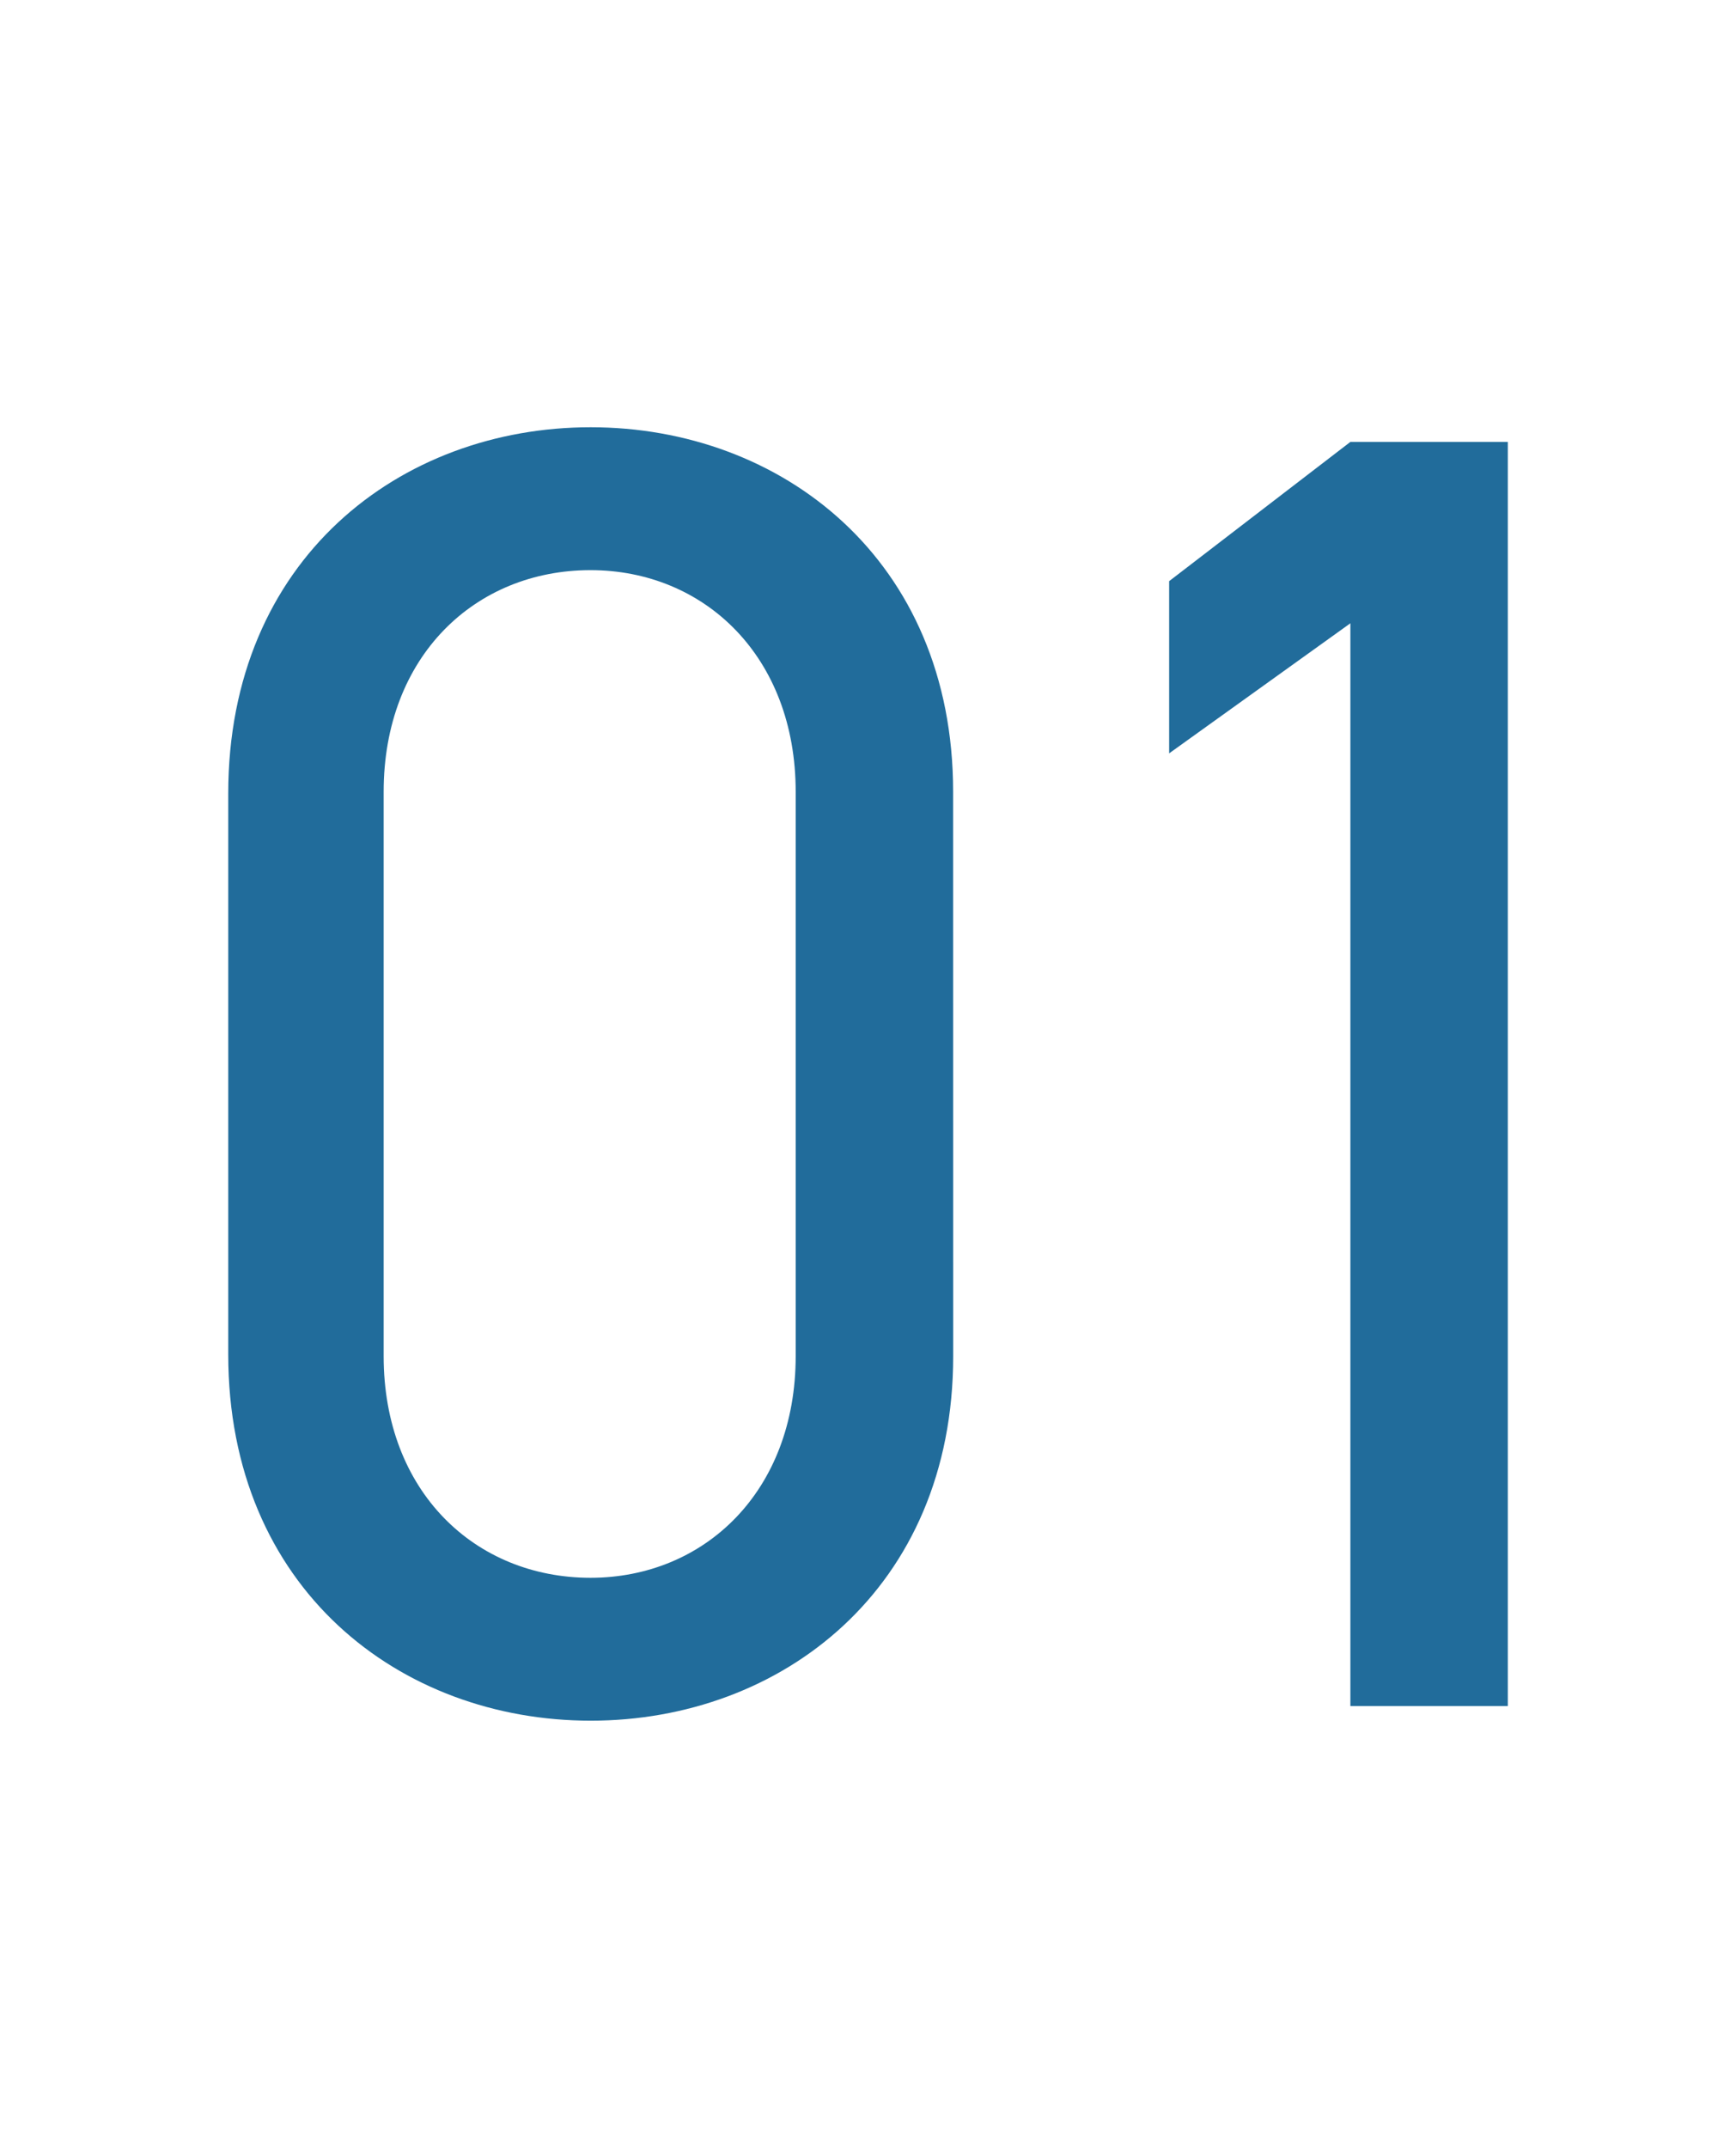 <svg xmlns="http://www.w3.org/2000/svg" width="55" height="68" viewBox="0 0 55 68">
  <g id="グループ_13689" data-name="グループ 13689" transform="translate(-152 -1250.188)">
    <path id="見出し_sp_01" d="M26.166,26.058c0-7.366-5.452-11.542-11.484-11.542S3.2,18.692,3.2,26.116V43.864c0,7.424,5.452,11.6,11.484,11.6s11.484-4.176,11.484-11.542Zm-4.988,0V43.922c0,4.292-2.9,7.018-6.5,7.018-3.654,0-6.554-2.726-6.554-7.018V26.058c0-4.292,2.9-7.018,6.554-7.018C18.278,19.04,21.178,21.766,21.178,26.058ZM43.74,14.98H38.752L33.01,19.388V24.84l5.742-4.118V55H43.74Z" transform="translate(156.031 1249.198)" fill="#216c9b"/>
    <rect id="長方形_3408" data-name="長方形 3408" width="55" height="68" transform="translate(152 1250.188)" fill="none"/>
  </g>
</svg>
